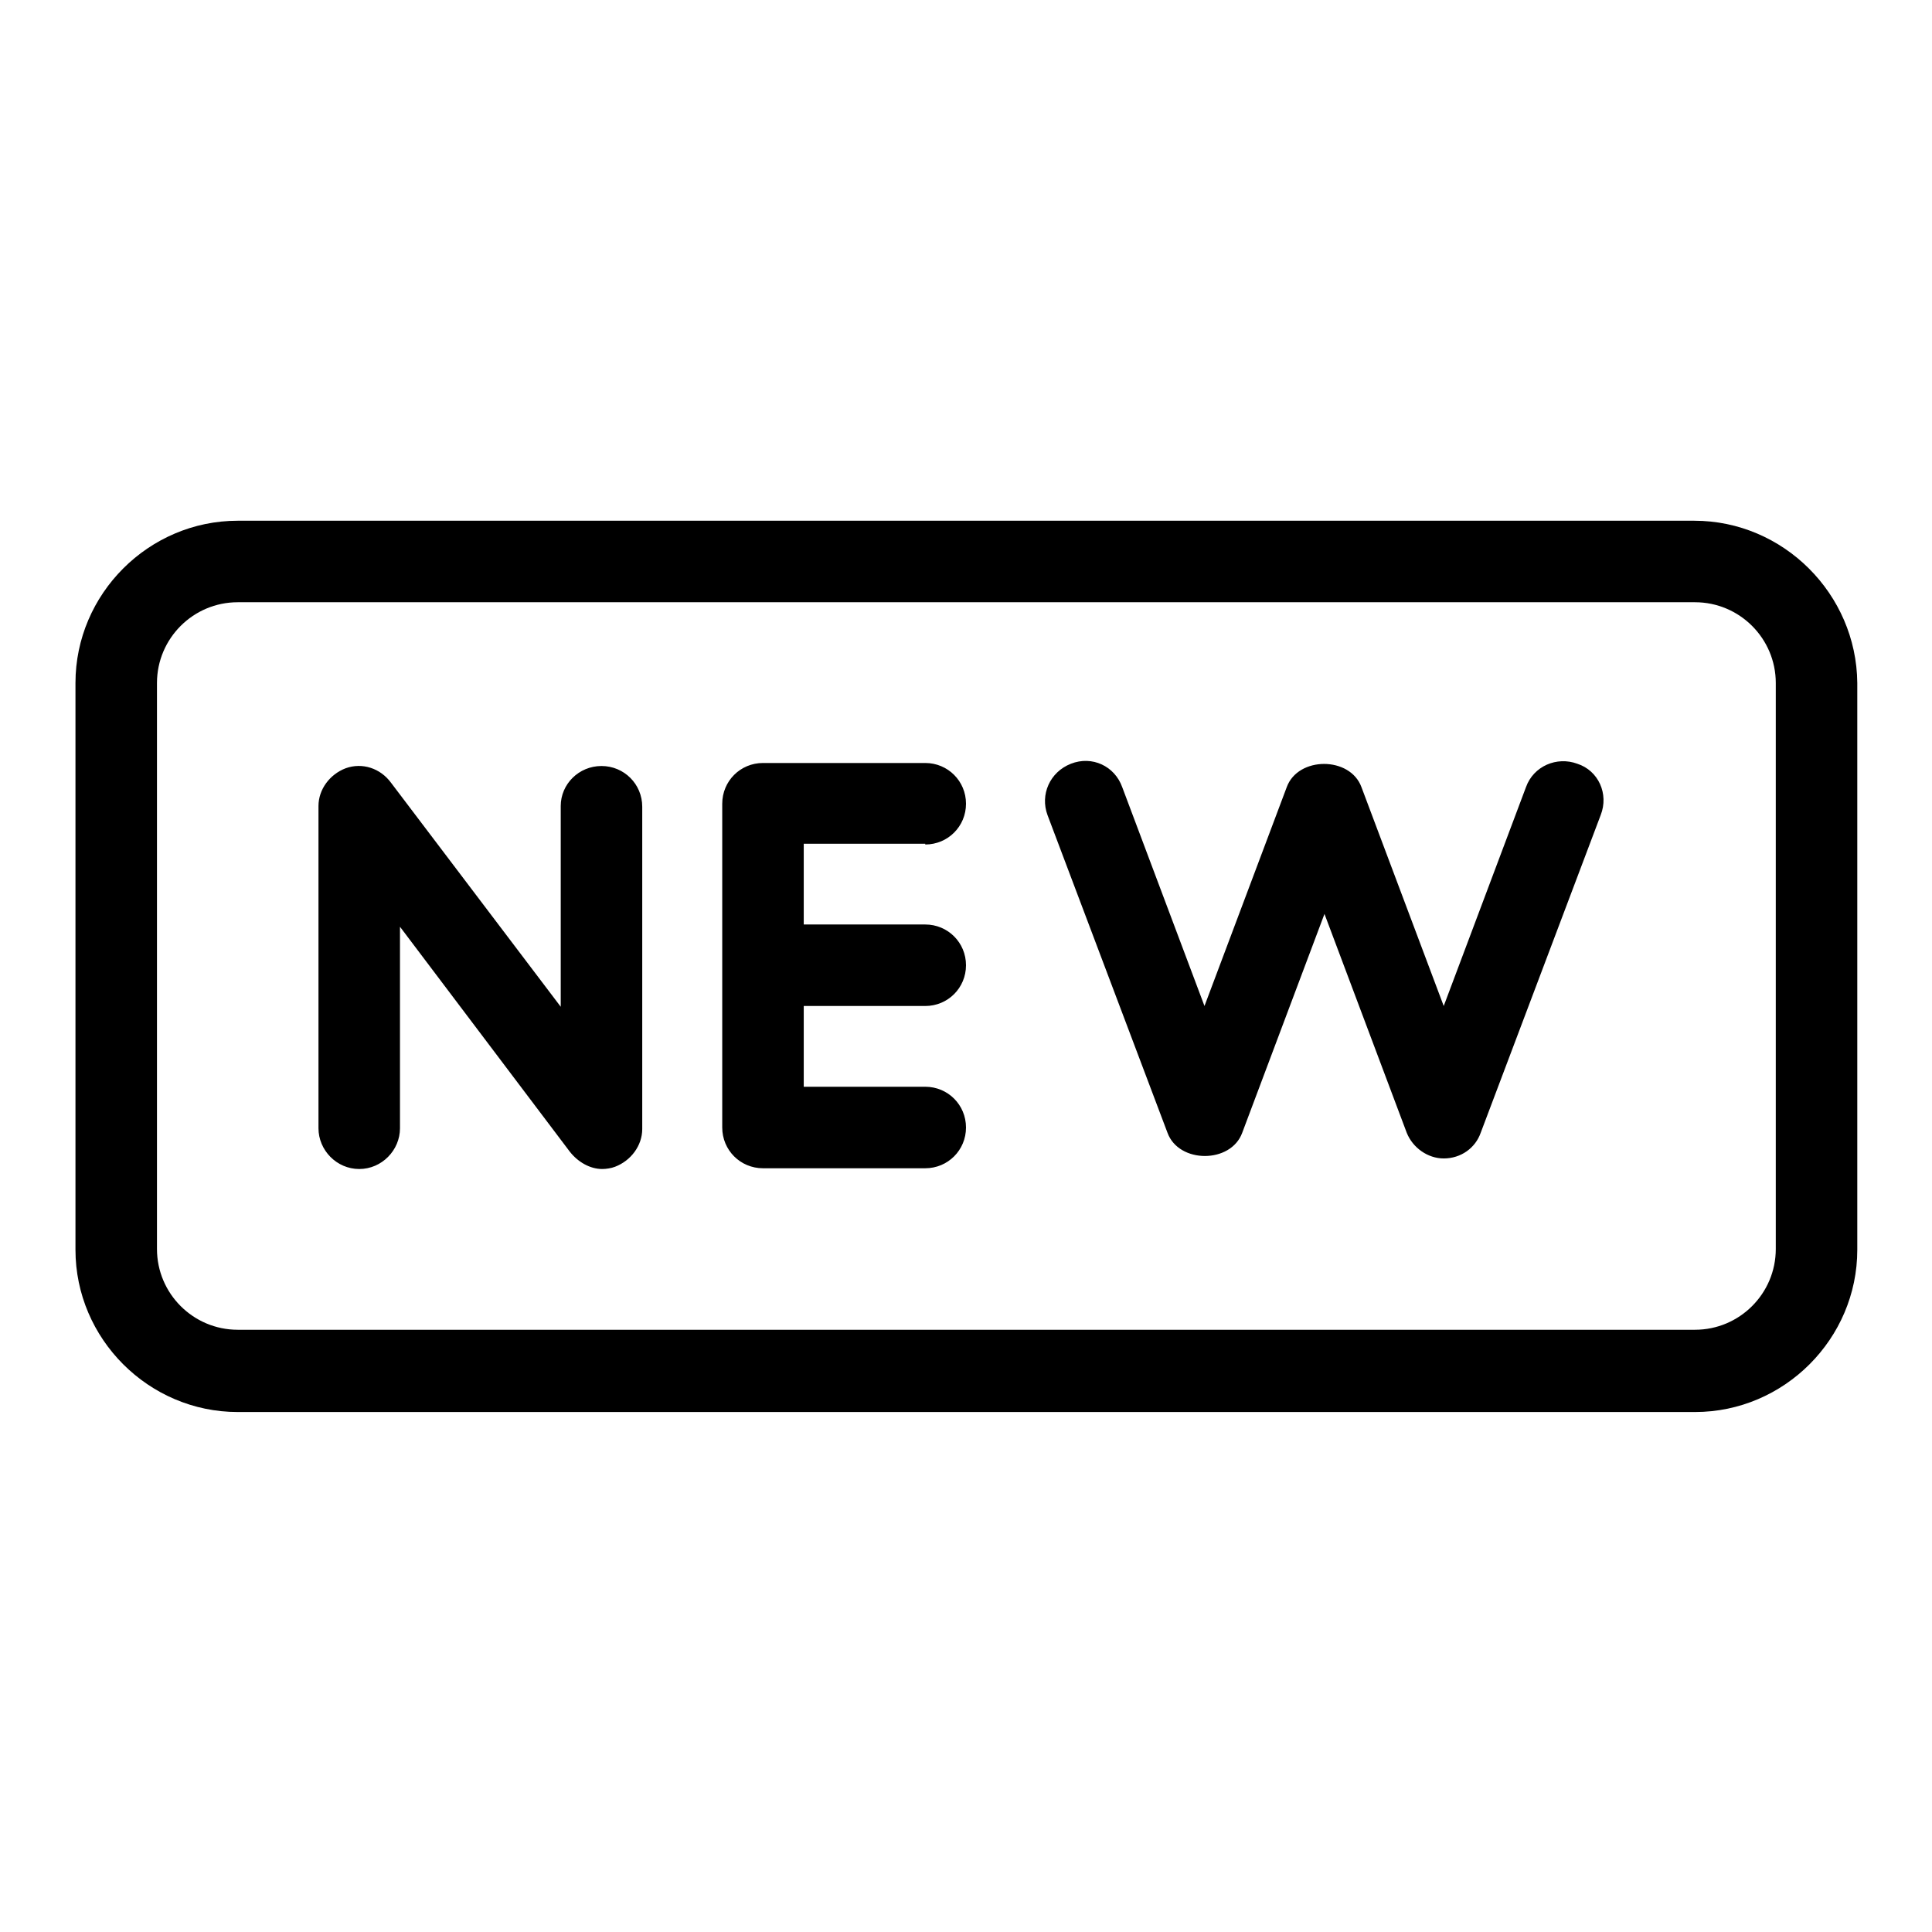 <?xml version="1.0" encoding="utf-8"?>
<!-- Svg Vector Icons : http://www.onlinewebfonts.com/icon -->
<!DOCTYPE svg PUBLIC "-//W3C//DTD SVG 1.1//EN" "http://www.w3.org/Graphics/SVG/1.1/DTD/svg11.dtd">
<svg version="1.1" xmlns="http://www.w3.org/2000/svg" xmlns:xlink="http://www.w3.org/1999/xlink" x="0px" y="0px" viewBox="0 0 256 256" enable-background="new 0 0 256 256" xml:space="preserve">
<g> <path fill="#000000" d="M122.6,111.9c3,0,5.4-2.4,5.4-5.4c0-3-2.4-5.4-5.4-5.4h-21.5c-3,0-5.4,2.4-5.4,5.4v42.9 c0,3,2.4,5.4,5.4,5.4h21.5c3,0,5.4-2.4,5.4-5.4s-2.4-5.4-5.4-5.4h-16.1v-10.7h16.1c3,0,5.4-2.4,5.4-5.4c0-3-2.4-5.4-5.4-5.4h-16.1 v-10.7H122.6L122.6,111.9z M79.7,101.5c-3,0-5.4,2.4-5.4,5.3v26.6l-22.5-29.7c-1.4-1.9-3.8-2.7-6-1.9c-2.1,0.8-3.6,2.8-3.6,5v42.7 c0,2.9,2.4,5.4,5.4,5.4s5.4-2.5,5.4-5.4v-26.7l22.5,29.8c1.1,1.4,2.7,2.3,4.3,2.3c0.5,0,1.2-0.1,1.7-0.3c2.1-0.8,3.6-2.8,3.6-5 v-42.7C85.1,103.9,82.7,101.5,79.7,101.5L79.7,101.5z M224.5,69H31.5C19.7,69,10,78.7,10,90.5v75.1c0,11.8,9.7,21.5,21.5,21.5 h193.1c11.8,0,21.5-9.7,21.5-21.5V90.5C246,78.7,236.3,69,224.5,69z M235.3,165.5c0,5.9-4.8,10.7-10.7,10.7H31.5 c-5.9,0-10.7-4.8-10.7-10.7V90.5c0-5.9,4.8-10.7,10.7-10.7h193.1c5.9,0,10.7,4.8,10.7,10.7V165.5z M209,101.2 c-2.7-1-5.8,0.3-6.8,3.1l-10.9,29l-10.9-29c-1.5-4.1-8.4-4.1-9.9,0l-10.9,29l-10.9-29c-1-2.8-4-4.2-6.8-3.1s-4.1,4.1-3.1,6.8 l15.9,42.1c1.5,4.1,8.4,4.1,9.9,0l10.9-29l10.9,29c0.8,2,2.8,3.4,4.9,3.4c2.3,0,4.2-1.4,4.9-3.4l15.9-42.1 C213.2,105.2,211.8,102.1,209,101.2L209,101.2z"/></g>
</svg>